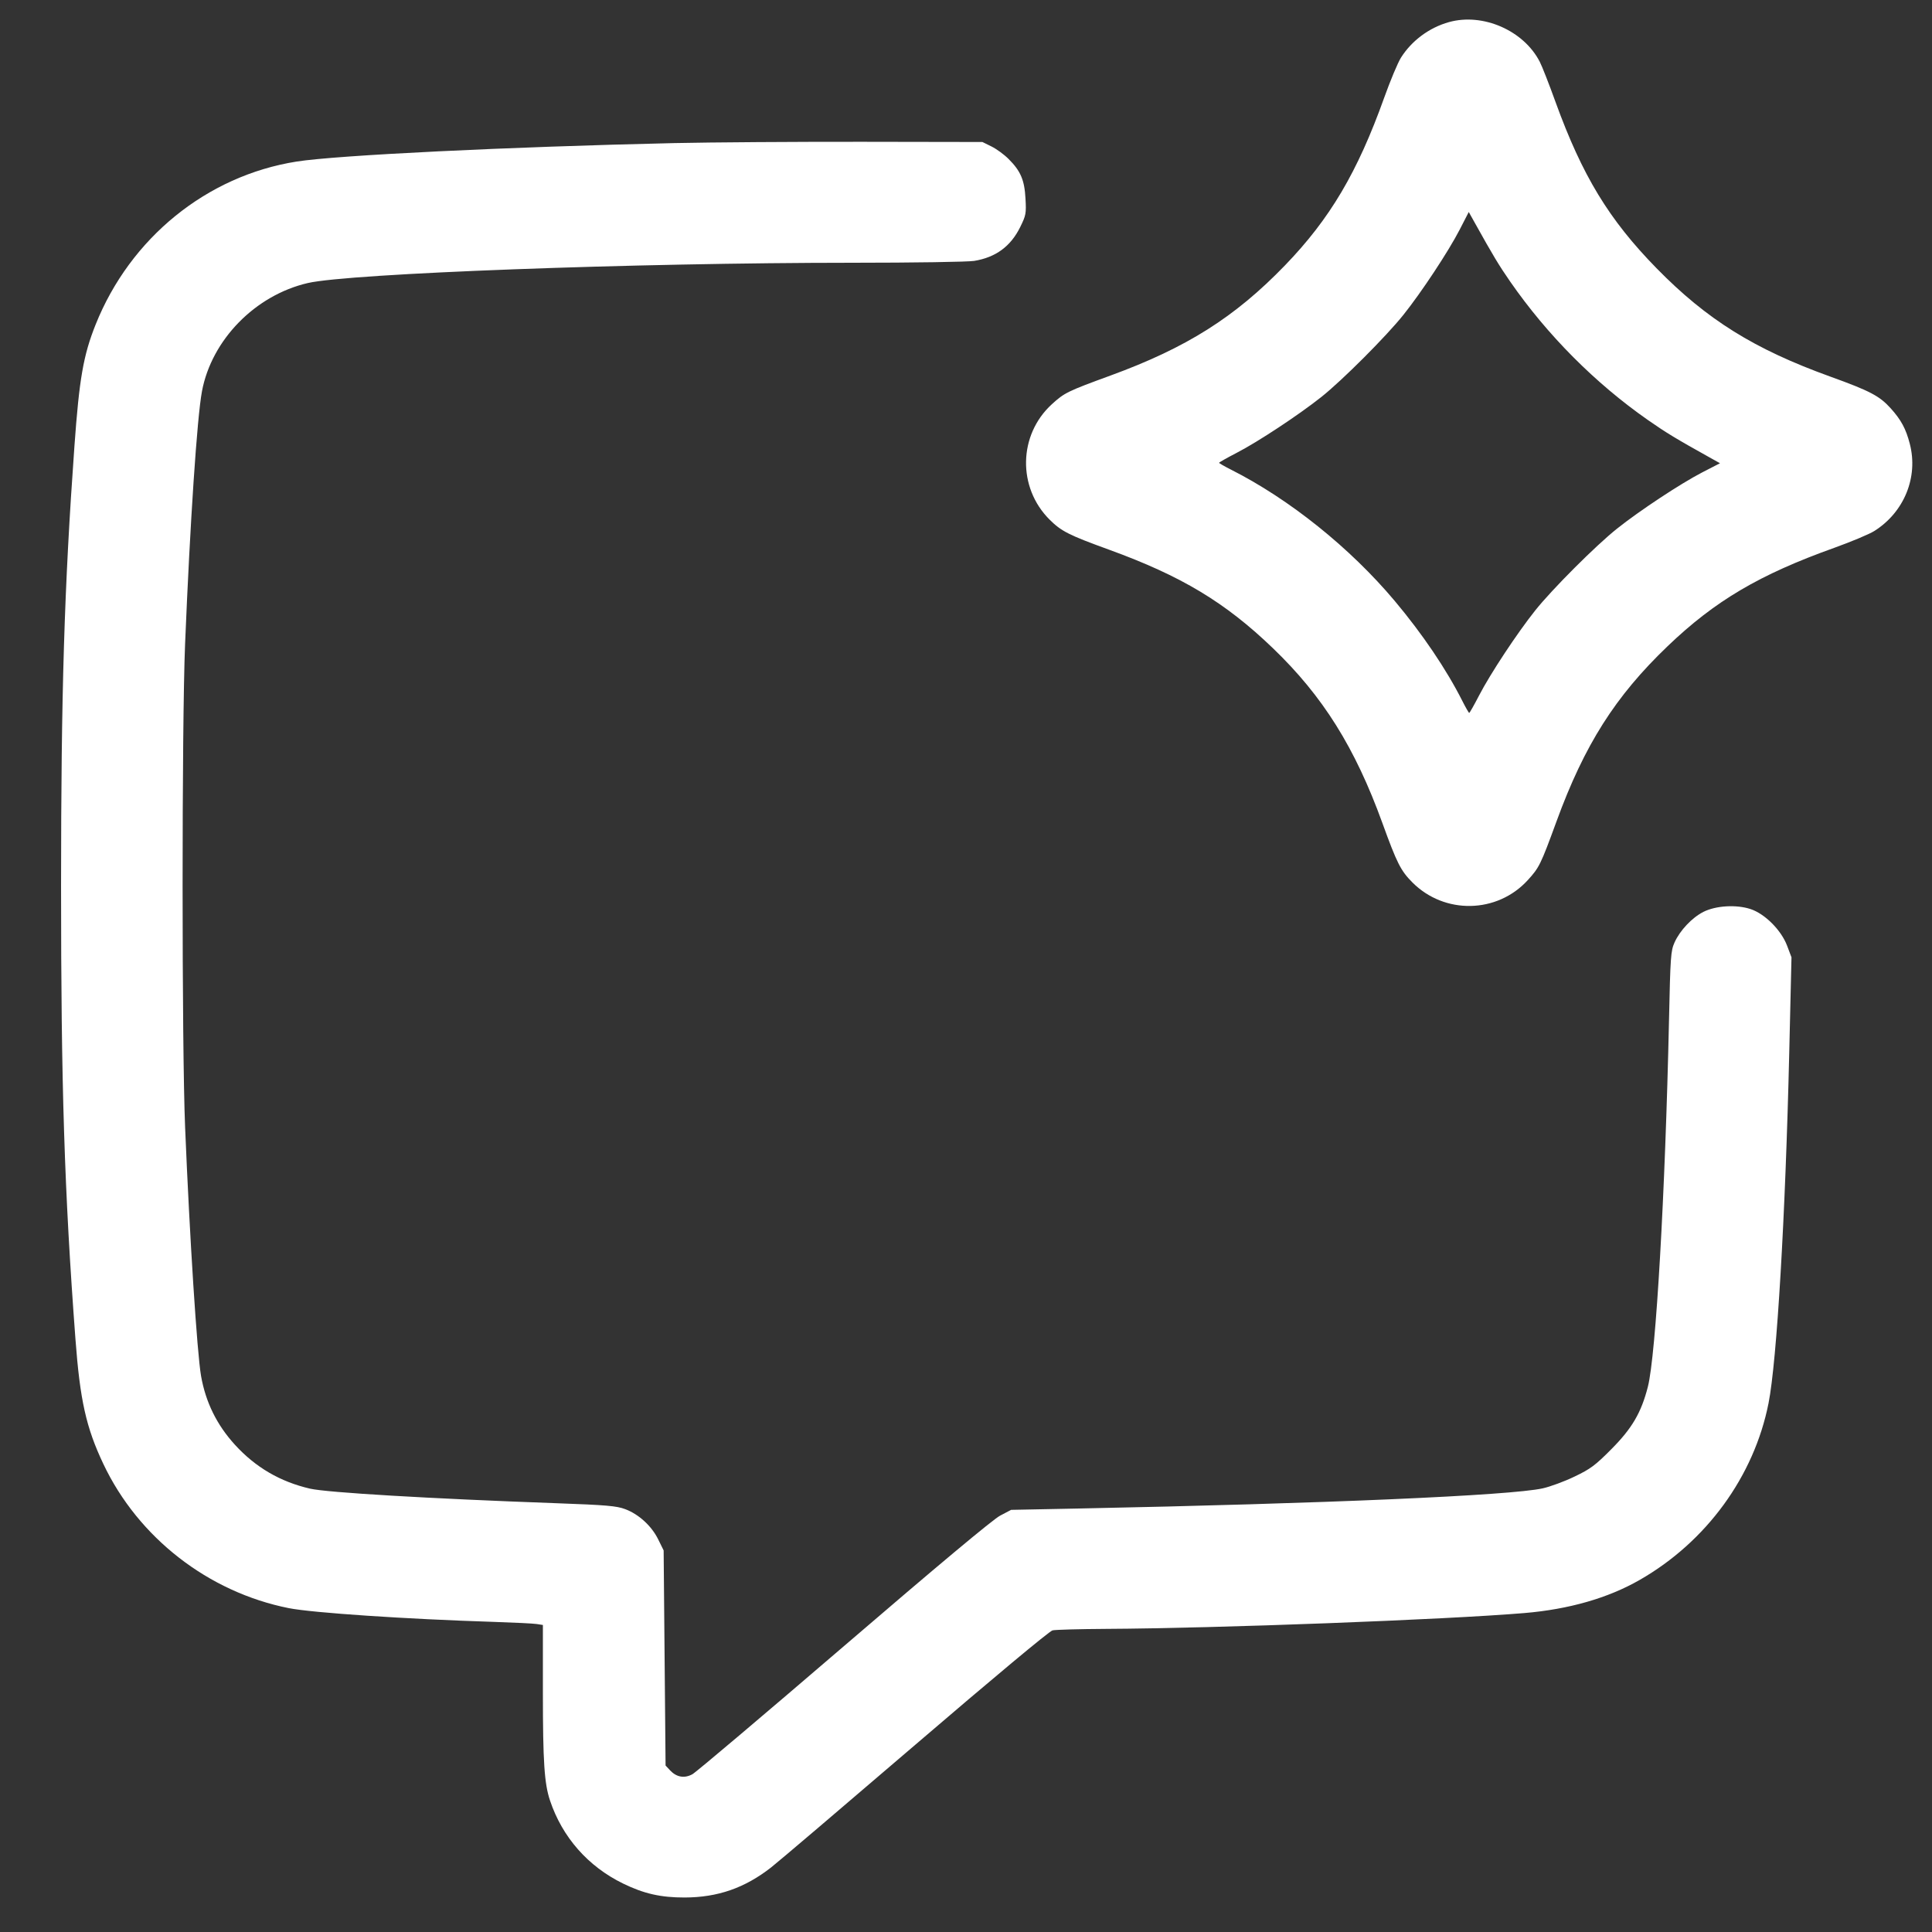 <svg xmlns="http://www.w3.org/2000/svg" viewBox="0 0 48 48" version="1.1">
  <rect x="0" y="0" width="48" height="48" fill="#333333" stroke="none"/>
  <path d="M36 0.549C35.511 0.685 35.076 1.007 34.807 1.432C34.729 1.555 34.542 2.002 34.391 2.424C33.726 4.281 33.044 5.434 31.925 6.593C30.681 7.881 29.48 8.639 27.593 9.329C26.518 9.722 26.445 9.758 26.132 10.044C25.301 10.804 25.275 12.11 26.076 12.909C26.367 13.199 26.554 13.294 27.552 13.656C29.351 14.31 30.438 14.963 31.625 16.104C32.867 17.298 33.665 18.572 34.345 20.448C34.706 21.445 34.801 21.633 35.091 21.924C35.89 22.725 37.196 22.699 37.956 21.868C38.242 21.555 38.278 21.482 38.671 20.407C39.366 18.506 40.129 17.302 41.43 16.056C42.607 14.928 43.713 14.275 45.576 13.609C45.998 13.457 46.445 13.27 46.568 13.192C47.31 12.724 47.664 11.852 47.448 11.025C47.352 10.653 47.233 10.433 46.977 10.148C46.698 9.838 46.463 9.714 45.477 9.358C43.583 8.675 42.406 7.941 41.155 6.663C39.973 5.456 39.31 4.363 38.647 2.535C38.488 2.094 38.312 1.645 38.256 1.537C37.859 0.759 36.844 0.314 36 0.549M16.752 3.555C12.635 3.648 8.364 3.856 7.368 4.014C5.139 4.367 3.238 5.909 2.376 8.063C2.071 8.826 1.969 9.411 1.849 11.088C1.597 14.59 1.518 17.201 1.517 22.008C1.517 26.993 1.599 29.588 1.874 33.264C1.988 34.788 2.139 35.466 2.567 36.37C3.434 38.202 5.173 39.555 7.176 39.954C7.762 40.07 10.096 40.227 12.288 40.296C12.776 40.312 13.246 40.335 13.332 40.348L13.488 40.372 13.488 42.071C13.488 43.766 13.524 44.315 13.665 44.734C13.97 45.645 14.61 46.372 15.48 46.796C15.998 47.049 16.419 47.144 17.011 47.143C17.832 47.14 18.501 46.908 19.155 46.398C19.329 46.263 20.944 44.888 22.745 43.344C24.661 41.701 26.073 40.523 26.15 40.506C26.221 40.489 26.82 40.473 27.48 40.469C30.229 40.455 35.918 40.24 37.872 40.076C38.977 39.983 39.949 39.705 40.734 39.255C42.393 38.307 43.579 36.68 43.939 34.861C44.146 33.816 44.358 30.221 44.453 26.16L44.509 23.784 44.4 23.496C44.255 23.111 43.85 22.704 43.493 22.586C43.141 22.469 42.63 22.499 42.321 22.655C42.037 22.799 41.737 23.117 41.603 23.416C41.51 23.624 41.5 23.763 41.466 25.344C41.372 29.656 41.141 33.67 40.941 34.453C40.776 35.099 40.548 35.487 40.033 36.005C39.635 36.406 39.515 36.496 39.119 36.685C38.869 36.806 38.512 36.937 38.327 36.978C37.519 37.156 32.91 37.356 26.78 37.479L25.121 37.512 24.847 37.656C24.671 37.748 23.279 38.911 20.969 40.896C18.986 42.599 17.292 44.032 17.203 44.08C17.005 44.189 16.809 44.155 16.65 43.986L16.536 43.864 16.512 41.192L16.488 38.52 16.353 38.246C16.19 37.913 15.87 37.62 15.532 37.494C15.319 37.414 15.065 37.392 13.821 37.347C10.667 37.233 8.12 37.082 7.702 36.985C6.96 36.813 6.349 36.456 5.837 35.895C5.387 35.402 5.11 34.839 4.995 34.185C4.896 33.616 4.712 30.748 4.599 28.008C4.516 26.015 4.516 18.016 4.598 16.008C4.723 12.965 4.896 10.37 5.018 9.72C5.258 8.442 6.341 7.335 7.647 7.032C8.679 6.793 15.762 6.529 21.192 6.528C22.697 6.528 24.052 6.507 24.203 6.482C24.74 6.394 25.111 6.121 25.348 5.639C25.49 5.35 25.499 5.304 25.478 4.933C25.453 4.472 25.358 4.249 25.057 3.949C24.948 3.839 24.757 3.7 24.633 3.639L24.408 3.528 21.408 3.523C19.758 3.521 17.663 3.535 16.752 3.555M36.262 5.712C35.984 6.25 35.312 7.267 34.866 7.824C34.441 8.356 33.349 9.449 32.832 9.86C32.271 10.306 31.254 10.978 30.726 11.25C30.485 11.375 30.288 11.486 30.288 11.498C30.288 11.509 30.42 11.585 30.582 11.667C32.032 12.399 33.543 13.61 34.65 14.928C35.339 15.748 35.935 16.629 36.333 17.418C36.415 17.58 36.491 17.712 36.502 17.712C36.514 17.712 36.625 17.515 36.75 17.274C37.023 16.745 37.695 15.727 38.141 15.168C38.558 14.643 39.651 13.55 40.176 13.133C40.738 12.685 41.754 12.015 42.288 11.738L42.733 11.509 42.475 11.365C41.63 10.894 41.399 10.754 40.94 10.434C39.627 9.516 38.444 8.327 37.521 6.997C37.242 6.595 37.094 6.349 36.635 5.525L36.491 5.267 36.262 5.712" stroke="none" fill="#FFF" fill-rule="evenodd" stroke-width="0.048"></path>
</svg>